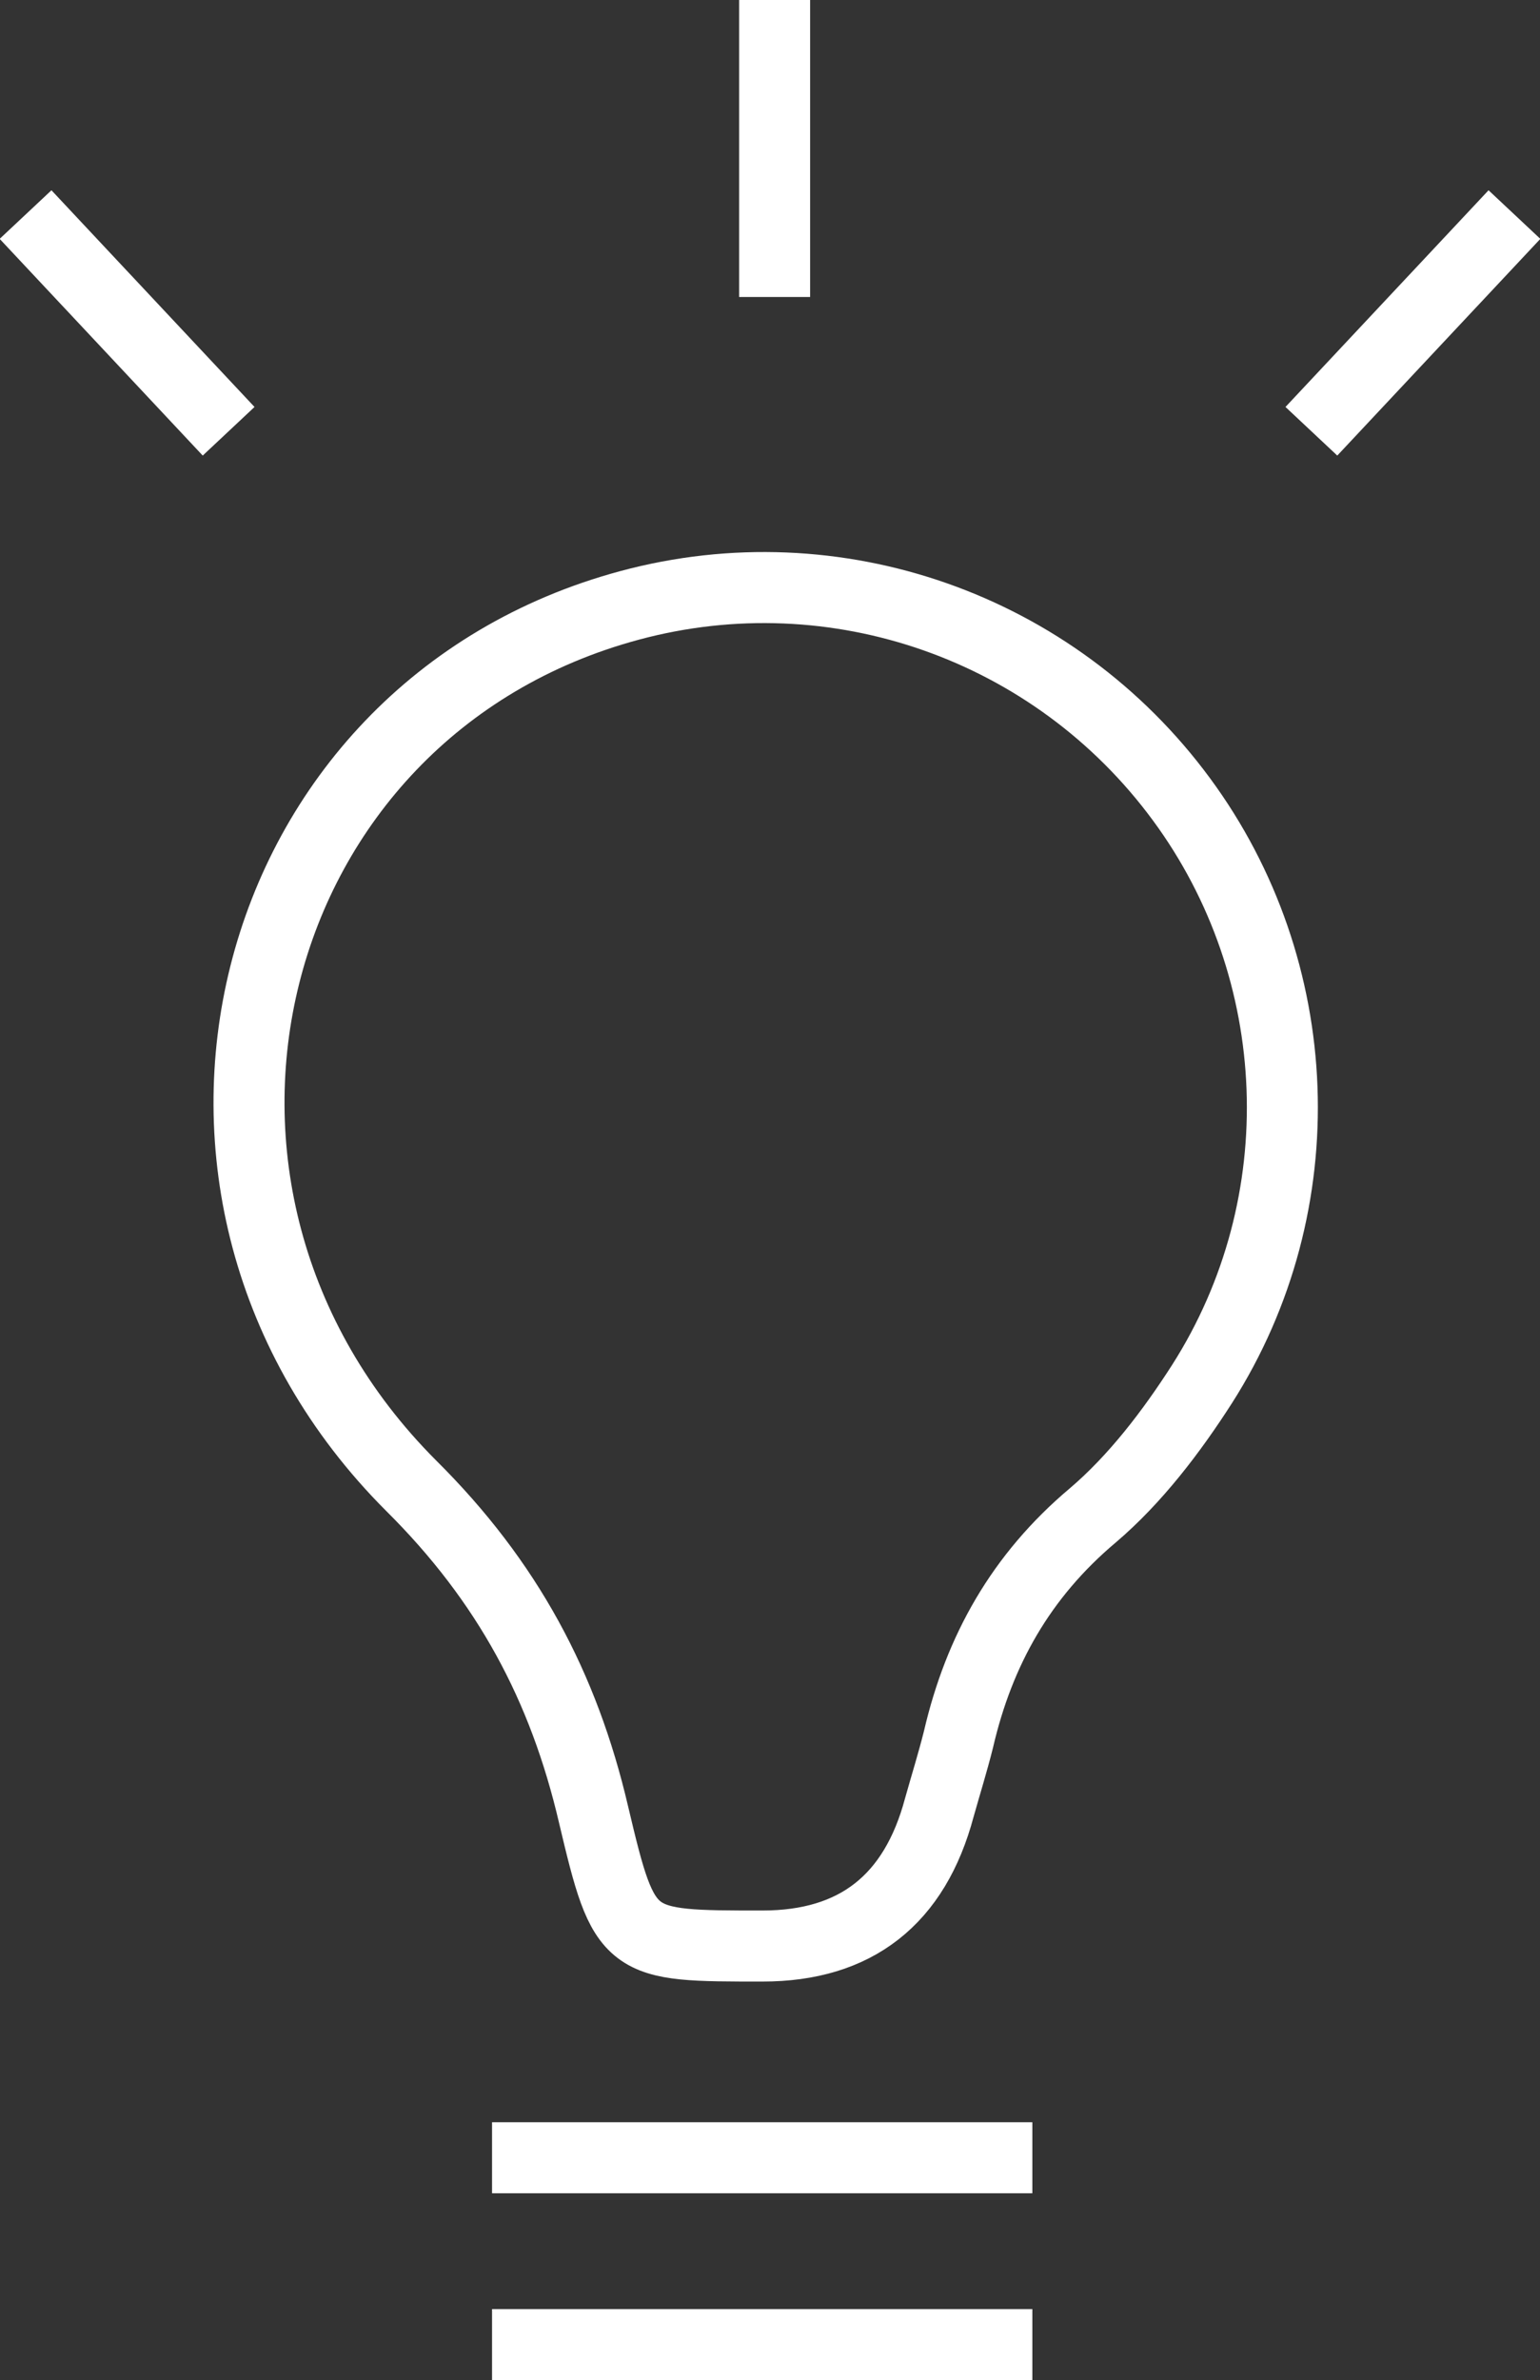 <?xml version="1.0" encoding="UTF-8"?><svg id="b" xmlns="http://www.w3.org/2000/svg" viewBox="0 0 21.69 33.5"><rect x="0" y="0" width="21.69" height="33.5" fill="#333333" stroke="none"/><defs><style>.d{fill:none;stroke:#fff;stroke-miterlimit:10;}</style></defs><g id="c"><path class="d" d="M10.75,27.39c-1.91,0-1.95.01-2.39-1.85-.42-1.8-1.21-3.28-2.57-4.63-4.13-4.13-2.39-10.92,3.08-12.39,2.9-.78,5.98.3,7.77,2.73,1.77,2.4,1.91,5.69.29,8.23-.43.67-.94,1.34-1.54,1.85-1.01.85-1.6,1.9-1.89,3.15-.08.32-.18.64-.27.96q-.52,1.95-2.49,1.95Z"/><line class="d" x1="6.93" y1="30.37" x2="14.54" y2="30.37"/><line class="d" x1="6.93" y1="33" x2="14.54" y2="33"/><line class="d" x1="10.91" y1="4.18" x2="10.91"/><line class="d" x1="3.22" y1="6.07" x2=".36" y2="3.02"/><line class="d" x1="18.47" y1="6.07" x2="21.33" y2="3.02"/></g></svg>